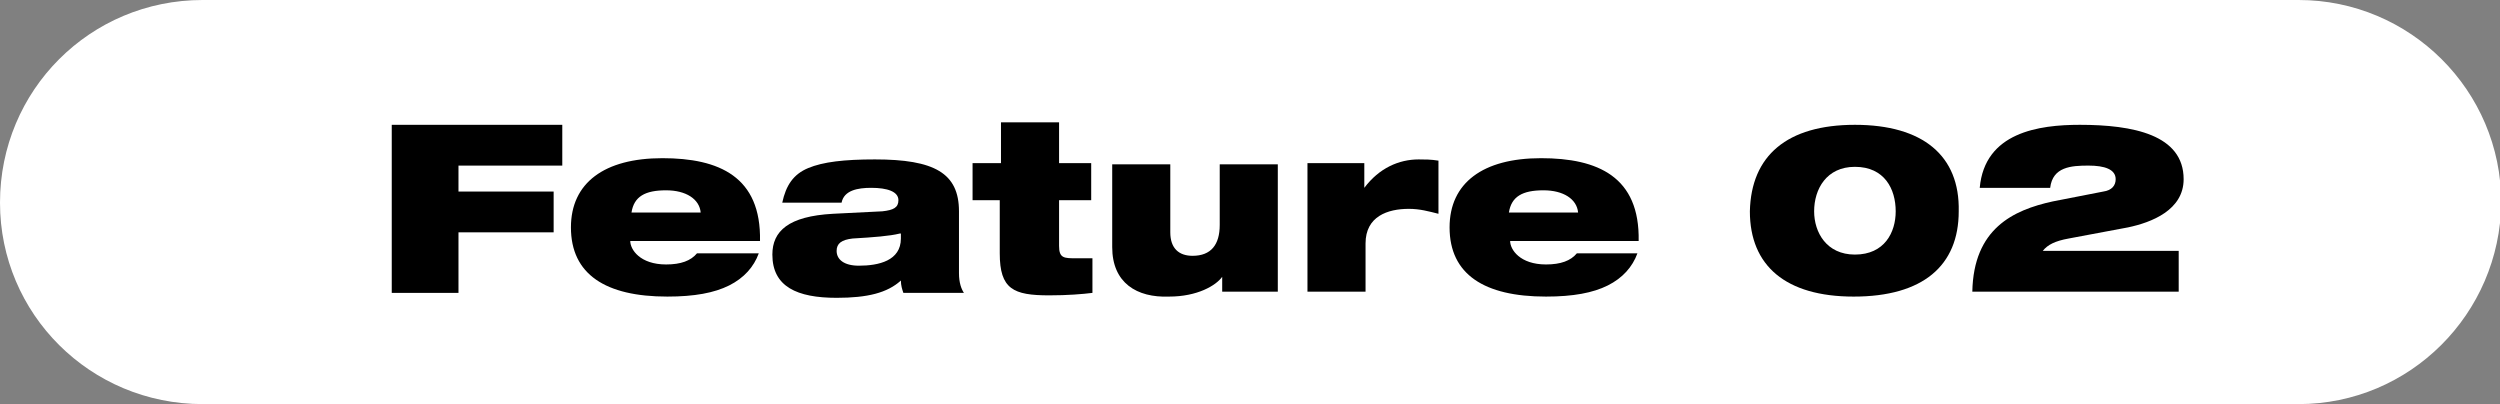 <?xml version="1.0" encoding="utf-8"?>
<!-- Generator: Adobe Illustrator 27.9.0, SVG Export Plug-In . SVG Version: 6.00 Build 0)  -->
<svg version="1.1" id="レイヤー_1" xmlns="http://www.w3.org/2000/svg" xmlns:xlink="http://www.w3.org/1999/xlink" x="0px"
	 y="0px" viewBox="0 0 202.3 32.7" style="enable-background:new 0 0 202.3 32.7;" xml:space="preserve">
<rect x="0" y="0" width="202.3" height="32.7" fill="#808080" stroke="none"/>
<style type="text/css">
	.st0{fill:#FFFFFF;}
</style>
<g>
	<path class="st0" d="M186,32.7H16.4C7.3,32.7,0,25.4,0,16.4v0C0,7.3,7.3,0,16.4,0L186,0c9,0,16.4,7.3,16.4,16.4v0
		C202.3,25.4,195,32.7,186,32.7z"/>
	<g>
		<path d="M31.8,10.1h13.7v3.3h-8.4v2.1h7.7v3.3h-7.7v4.9h-5.4V10.1z"/>
		<path d="M61.4,20.5c-0.4,1.1-1.2,2-2.4,2.6c-1.2,0.6-2.8,0.9-5,0.9c-5,0-7.8-1.8-7.8-5.6c0-3.6,2.7-5.6,7.4-5.6
			c4.6,0,8,1.5,7.9,6.7H51c0,0.7,0.8,1.9,2.9,1.9c1.2,0,2-0.3,2.5-0.9H61.4z M56.7,17.2c-0.1-1.1-1.2-1.8-2.8-1.8
			c-1.7,0-2.6,0.5-2.8,1.8H56.7z"/>
		<path d="M63.3,16.4c0.3-1.4,0.9-2.3,2.1-2.8c1.2-0.5,2.9-0.7,5.4-0.7c4.8,0,6.8,1.1,6.8,4.2v5c0,0.8,0.2,1.3,0.4,1.6h-4.9
			c-0.1-0.3-0.2-0.6-0.2-1c-1.1,1-2.7,1.4-5.2,1.4c-3.2,0-5.2-0.9-5.2-3.5c0-1.9,1.3-3.1,4.9-3.3l4-0.2c0.9-0.1,1.3-0.3,1.3-0.9
			c0-0.7-0.9-1-2.2-1c-1.1,0-2.2,0.2-2.4,1.2H63.3z M72.8,18.9c-0.8,0.2-2.1,0.3-3.8,0.4c-0.9,0.1-1.3,0.4-1.3,1
			c0,0.7,0.6,1.2,1.8,1.2c1.6,0,3.4-0.4,3.4-2.2V18.9z"/>
		<path d="M78.8,13.2H81V9.9h4.7v3.3h2.6v3h-2.6v3.7c0,1,0.4,1,1.4,1c0.4,0,0.8,0,1.3,0v2.8c-0.8,0.1-2,0.2-3.5,0.2
			c-2.9,0-4-0.5-4-3.4v-4.3h-2.2V13.2z"/>
		<path d="M103.5,23.6h-4.6v-1.2h0c-0.5,0.7-2,1.6-4.3,1.6C92,24.1,90,22.9,90,20v-6.7h4.7v5.5c0,1.3,0.7,1.9,1.8,1.9
			c1.5,0,2.2-0.9,2.2-2.5v-4.9h4.7V23.6z"/>
		<path d="M105.8,13.2h4.6v2h0c1.2-1.6,2.8-2.3,4.4-2.3c0.5,0,1,0,1.6,0.1v4.3c-0.8-0.2-1.5-0.4-2.4-0.4c-1.7,0-3.5,0.6-3.5,2.8v3.9
			h-4.7V13.2z"/>
		<path d="M132.5,20.5c-0.4,1.1-1.2,2-2.4,2.6c-1.2,0.6-2.8,0.9-5,0.9c-5,0-7.8-1.8-7.8-5.6c0-3.6,2.7-5.6,7.4-5.6
			c4.6,0,8,1.5,7.9,6.7h-10.4c0,0.7,0.8,1.9,2.9,1.9c1.2,0,2-0.3,2.5-0.9H132.5z M127.7,17.2c-0.1-1.1-1.2-1.8-2.8-1.8
			c-1.7,0-2.6,0.5-2.8,1.8H127.7z"/>
		<path d="M150.1,10.1c5.5,0,8.5,2.5,8.4,7c0,4.4-2.9,6.9-8.5,6.9c-5.5,0-8.4-2.5-8.4-6.9C141.7,12.6,144.6,10.1,150.1,10.1z
			 M150.1,20.6c2.4,0,3.3-1.8,3.3-3.5c0-1.8-0.9-3.6-3.3-3.6c-2.3,0-3.3,1.8-3.3,3.6C146.8,18.8,147.8,20.6,150.1,20.6z"/>
		<path d="M170.2,15.5c0.7-0.1,1-0.5,1-1c0-0.8-0.9-1.1-2.2-1.1c-1.4,0-2.9,0.1-3.1,1.8h-5.7c0.4-4.5,4.8-5.1,8.1-5.1
			c4.3,0,8.4,0.8,8.4,4.4c0,2.5-2.6,3.5-4.5,3.9l-4.8,0.9c-1.1,0.2-1.7,0.5-2.1,1h11v3.3h-16.7c0.1-5.1,3.3-6.6,6.5-7.3L170.2,15.5z
			"/>
	</g>
</g>
<g>
</g>
<g>
</g>
<g>
</g>
<g>
</g>
<g>
</g>
<g>
</g>
<g>
</g>
<g>
</g>
<g>
</g>
<g>
</g>
<g>
</g>
<g>
</g>
<g>
</g>
<g>
</g>
<g>
</g>
</svg>
